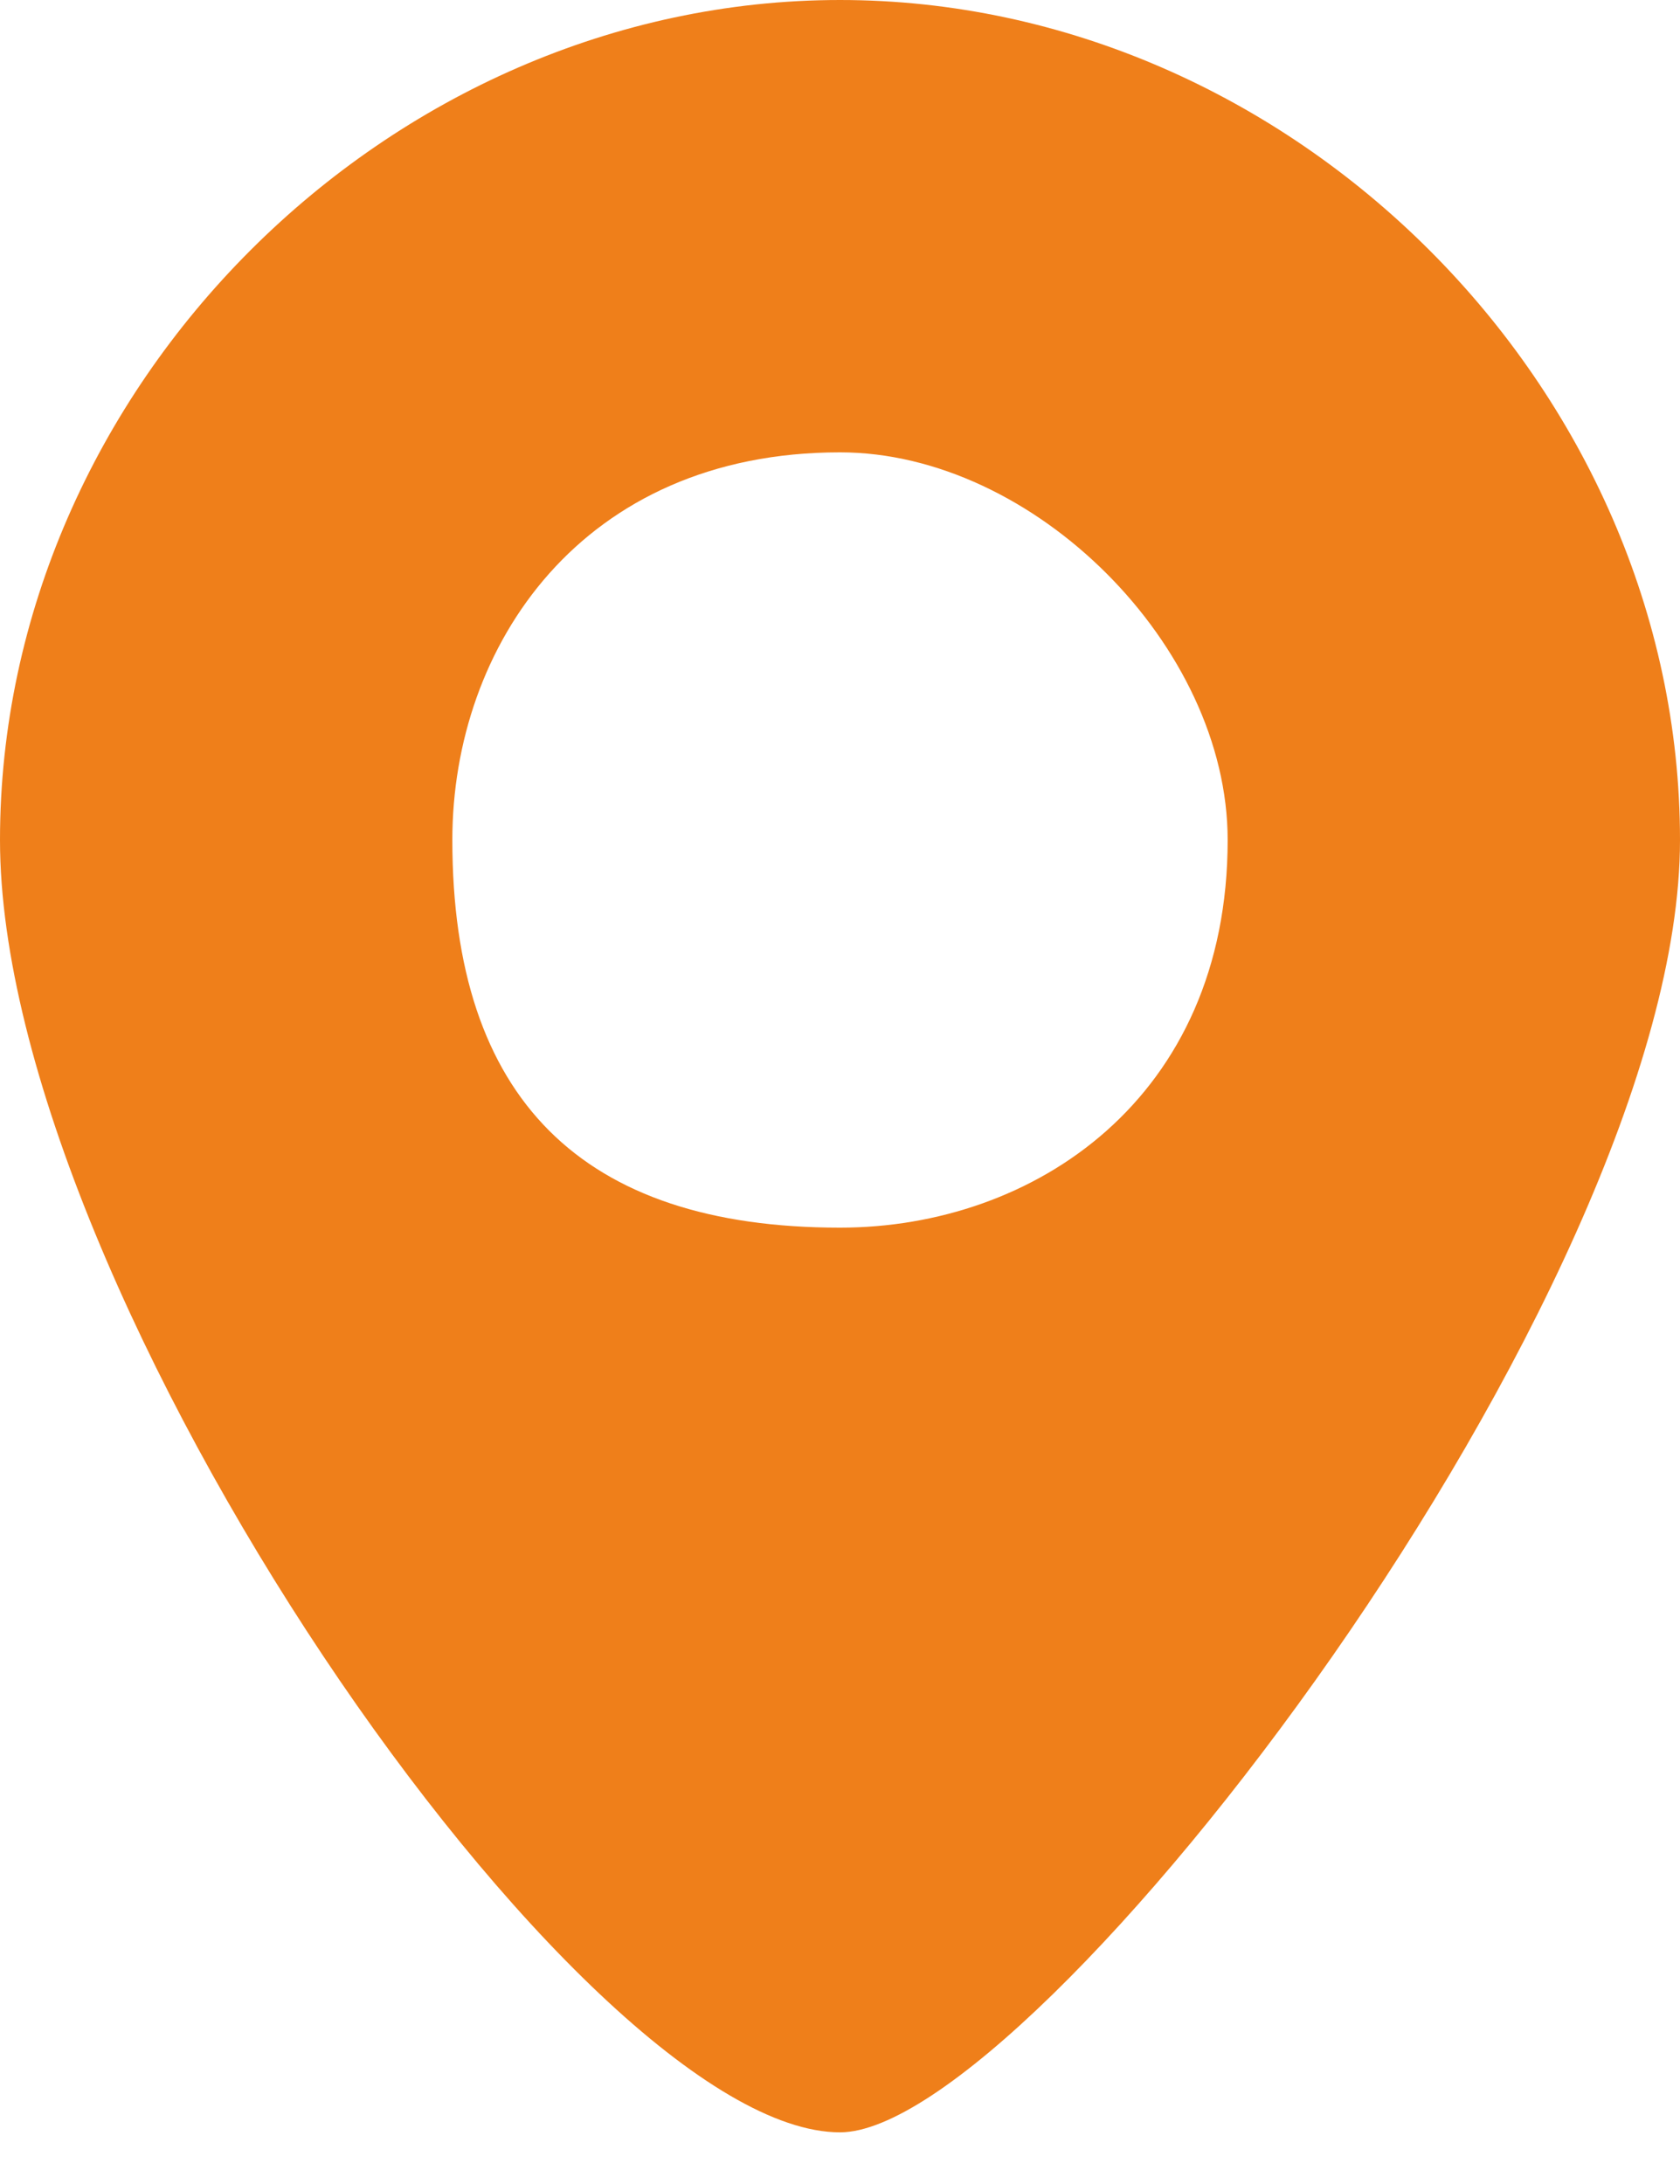 <svg width="20" height="26" viewBox="0 0 20 26" fill="none" xmlns="http://www.w3.org/2000/svg">
<path fill-rule="evenodd" clip-rule="evenodd" d="M10 0C15.385 0 20 4.615 20 10C20 15.385 12.308 25.385 10 25.385C6.923 25.385 0 15.385 0 10C0 4.615 4.615 0 10 0ZM10 5.385C12.308 5.385 14.615 7.692 14.615 10C14.615 13.077 12.308 14.615 10 14.615C6.923 14.615 5.385 13.077 5.385 10C5.385 7.692 6.923 5.385 10 5.385Z" fill="#EF7F1A"/>
</svg>
